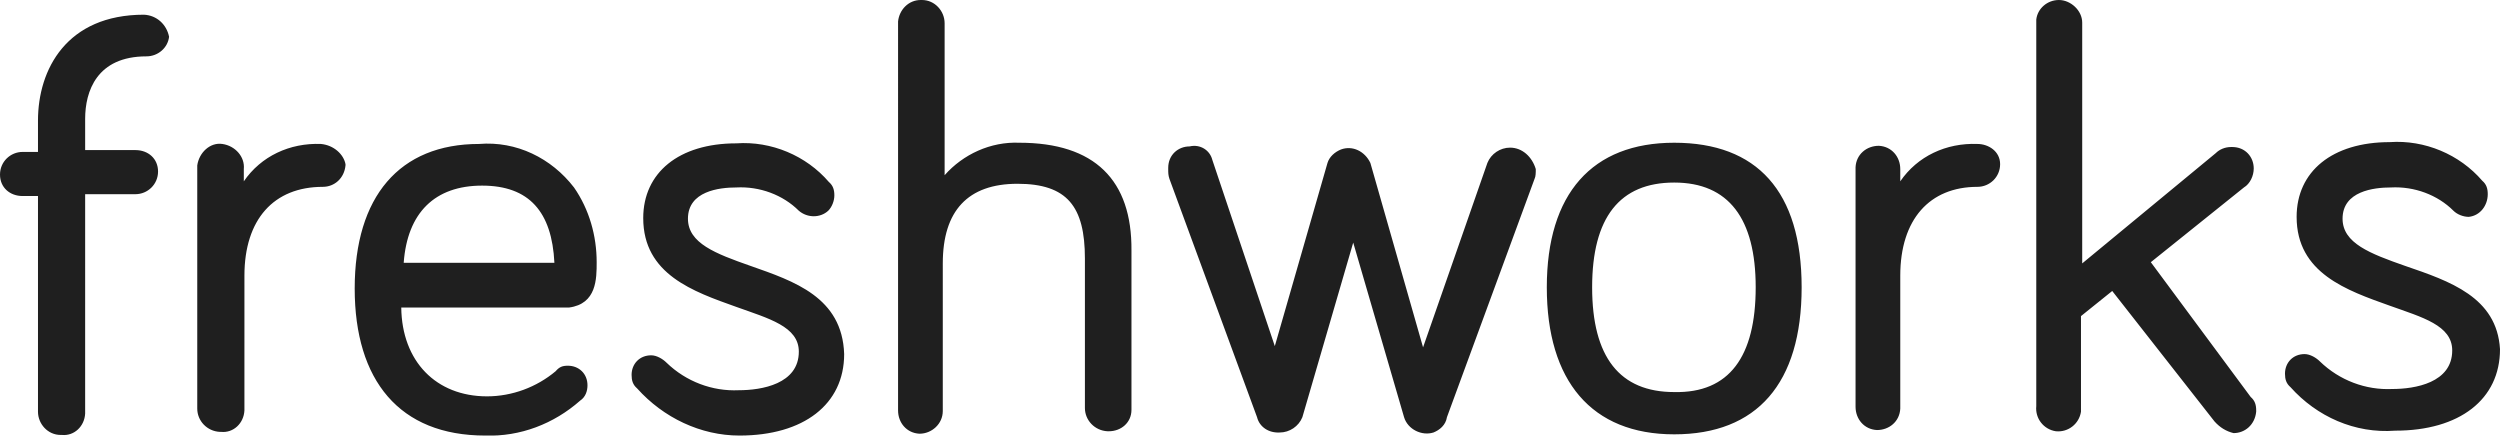 <?xml version="1.0" encoding="utf-8"?>
<!-- Generator: Adobe Illustrator 28.3.0, SVG Export Plug-In . SVG Version: 6.00 Build 0)  -->
<svg version="1.1" id="a" xmlns="http://www.w3.org/2000/svg" xmlns:xlink="http://www.w3.org/1999/xlink" x="0px" y="0px"
	 viewBox="0 0 408.1 71.1" style="enable-background:new 0 0 408.1 71.1;" xml:space="preserve">
	 <defs>
	 <style>
		 #p {
			 fill: #1f1f1f;
		 }
	 </style></defs>
<g id="c">
	<g id="d">
		<g>
			<path id="p" d="M23.5,2.4c-12.6,0-17.3,8.9-17.3,17.3v5.1H3.7c-2,0-3.7,1.6-3.7,3.7S1.6,32,3.7,32h2.5v35.2c0,2,1.6,3.8,3.7,3.8h0.2
				c2,0.2,3.7-1.4,3.8-3.5V31.7h8.2c2,0,3.7-1.6,3.7-3.7s-1.6-3.5-3.7-3.5h-8.2v-5.1c0-4.5,1.9-10.2,10-10.2c1.9,0,3.5-1.4,3.7-3.2
				l0,0C27.2,4,25.6,2.5,23.5,2.4z M52.4,23.5c-5.1-0.2-9.8,2-12.6,6.1v-2c0.2-2-1.4-3.8-3.5-4.1c-2-0.3-3.8,1.4-4.1,3.5v39.7
				c0,2,1.6,3.7,3.7,3.8h0.2c2,0.2,3.7-1.4,3.8-3.5V45c0-9.2,4.8-14.5,12.8-14.5c1.9,0,3.5-1.4,3.7-3.5v-0.2
				C56.1,25.2,54.5,23.7,52.4,23.5L52.4,23.5z M97.4,42.8c0-4.3-1.2-8.6-3.7-12.2c-3.7-4.8-9.4-7.6-15.5-7.1
				c-13,0-20.3,8.6-20.3,23.6s7.3,24,21.3,24c5.7,0.2,11.2-1.9,15.5-5.7c0.9-0.6,1.2-1.6,1.2-2.5c0-1.9-1.4-3.2-3.2-3.2
				c-0.9,0-1.4,0.2-2,0.9c-3.1,2.6-7.1,4.1-11.2,4.1c-8.3,0-13.9-5.7-14-14.5h27.4C97.4,49.6,97.4,45.5,97.4,42.8z M78.7,30.3
				c7.7,0,11.4,4.3,11.8,12.6H65.9C66.5,34.7,71,30.3,78.7,30.3z M122.5,43.4c-5.7-2-10.2-3.7-10.2-7.7c0-4.5,5.1-5.1,7.9-5.1
				c3.8-0.2,7.6,1.2,10.2,3.8c1.4,1.2,3.5,1.2,4.8,0c0.6-0.6,1-1.6,1-2.5s-0.2-1.6-0.9-2.2c-3.7-4.3-9.4-6.7-15.1-6.3
				c-9.4,0-15.2,4.8-15.2,12.2c0,9.2,8.2,12,15.2,14.5c5.3,1.9,10.2,3.2,10.2,7.3c0,5.3-6.1,6.3-9.8,6.3c-4.3,0.2-8.6-1.4-11.8-4.5
				c-0.6-0.6-1.6-1.2-2.5-1.2c-1.9,0-3.2,1.4-3.2,3.2c0,0.9,0.2,1.6,0.9,2.2c4.3,4.8,10.4,7.7,16.7,7.7c10.5,0,17.1-5.1,17.1-13.3
				C137.5,48.5,129.6,45.9,122.5,43.4L122.5,43.4z M166.4,23.3c-4.7-0.2-9.2,1.9-12.2,5.3V3.8c0-2-1.6-3.8-3.7-3.8h-0.2
				c-2,0-3.5,1.6-3.7,3.5l0,0V67c0,2,1.4,3.7,3.5,3.8l0,0c2,0,3.8-1.6,3.8-3.7V43c0-8.6,4.1-13,12.2-13s11,3.7,11,12.2v24.4
				c0,2,1.6,3.7,3.7,3.8h0.2c2,0,3.7-1.4,3.7-3.5l0,0v-26C184.8,29.4,178.7,23.3,166.4,23.3L166.4,23.3z M246.5,24.1
				c-1.6,0-3.1,1-3.7,2.5l-10.5,30.1l-8.6-30.1c-0.9-1.9-2.9-2.9-4.8-2.2c-1,0.4-1.9,1.2-2.2,2.2l-8.6,29.9l-10.2-30.4
				c-0.4-1.6-2-2.6-3.7-2.2c-1.9,0-3.5,1.4-3.5,3.5l0,0v0.2c0,0.6,0,1,0.2,1.6l14.3,38.9c0.4,1.6,1.9,2.6,3.7,2.5
				c1.6,0,3.1-1,3.7-2.5l8.3-28.5l8.3,28.5c0.6,2,2.9,3.1,4.8,2.5c1-0.4,2-1.2,2.2-2.5l14.3-38.9c0.2-0.4,0.2-1,0.2-1.6
				C250.1,25.6,248.5,24.1,246.5,24.1L246.5,24.1z M273.3,23.3c-13.4,0-20.8,8.3-20.8,23.6s7.3,24,20.8,24s20.8-8.3,20.8-24
				S286.8,23.3,273.3,23.3z M273.3,64c-8.9,0-13.4-5.7-13.4-17.1s4.5-17.1,13.4-17.1s13.3,5.9,13.3,17.1
				C286.6,58.2,282.3,64.2,273.3,64z M322.8,23.5c-5.1-0.2-9.8,2-12.6,6.1v-2c0-2-1.4-3.7-3.5-3.8c-2,0-3.7,1.4-3.8,3.5l0,0v39.1
				c0,2,1.4,3.7,3.5,3.8c2,0,3.7-1.4,3.8-3.5l0,0V45c0-9.2,4.8-14.5,12.6-14.5c2,0,3.7-1.6,3.7-3.7S324.6,23.5,322.8,23.5z
				 M351.1,42.8l15.2-12.2c1-0.6,1.6-1.9,1.6-3.1c0-1.9-1.4-3.5-3.5-3.5h-0.2c-1,0-1.9,0.4-2.5,1l-21.8,18V3.7c0-2-1.9-3.7-3.8-3.7
				s-3.5,1.4-3.7,3.2v63.1c-0.2,2,1.2,3.8,3.2,4.1c2,0.2,3.8-1.2,4.1-3.2V51.6l5.1-4.1l16.7,21.3c0.9,1,1.9,1.6,3.1,1.9
				c1.9,0,3.5-1.4,3.7-3.5V67c0-0.9-0.2-1.6-0.9-2.2L351.1,42.8L351.1,42.8z M392.6,43.4c-5.7-2-10.2-3.7-10.2-7.7
				c0-4.5,5.1-5.1,7.9-5.1c3.8-0.2,7.6,1.2,10.2,3.8c0.6,0.6,1.6,1,2.5,1c1.9-0.2,3.1-1.9,3.1-3.7c0-0.9-0.2-1.6-0.9-2.2
				c-3.7-4.3-9.4-6.7-15.1-6.3c-9.4,0-15.2,4.8-15.2,12.2c0,9.2,8.2,12,15.2,14.5c5.3,1.9,10.2,3.2,10.2,7.3c0,5.3-6.1,6.3-9.8,6.3
				c-4.3,0.2-8.6-1.4-11.8-4.5c-0.6-0.6-1.6-1.2-2.5-1.2c-1.9,0-3.2,1.4-3.2,3.2c0,0.9,0.2,1.6,0.9,2.2c4.3,4.8,10.5,7.6,17.1,7.1
				c10.5,0,17.1-5.1,17.1-13.3C407.6,48.5,399.9,45.9,392.6,43.4L392.6,43.4z"/>
		</g>
	</g>
</g>
</svg>

